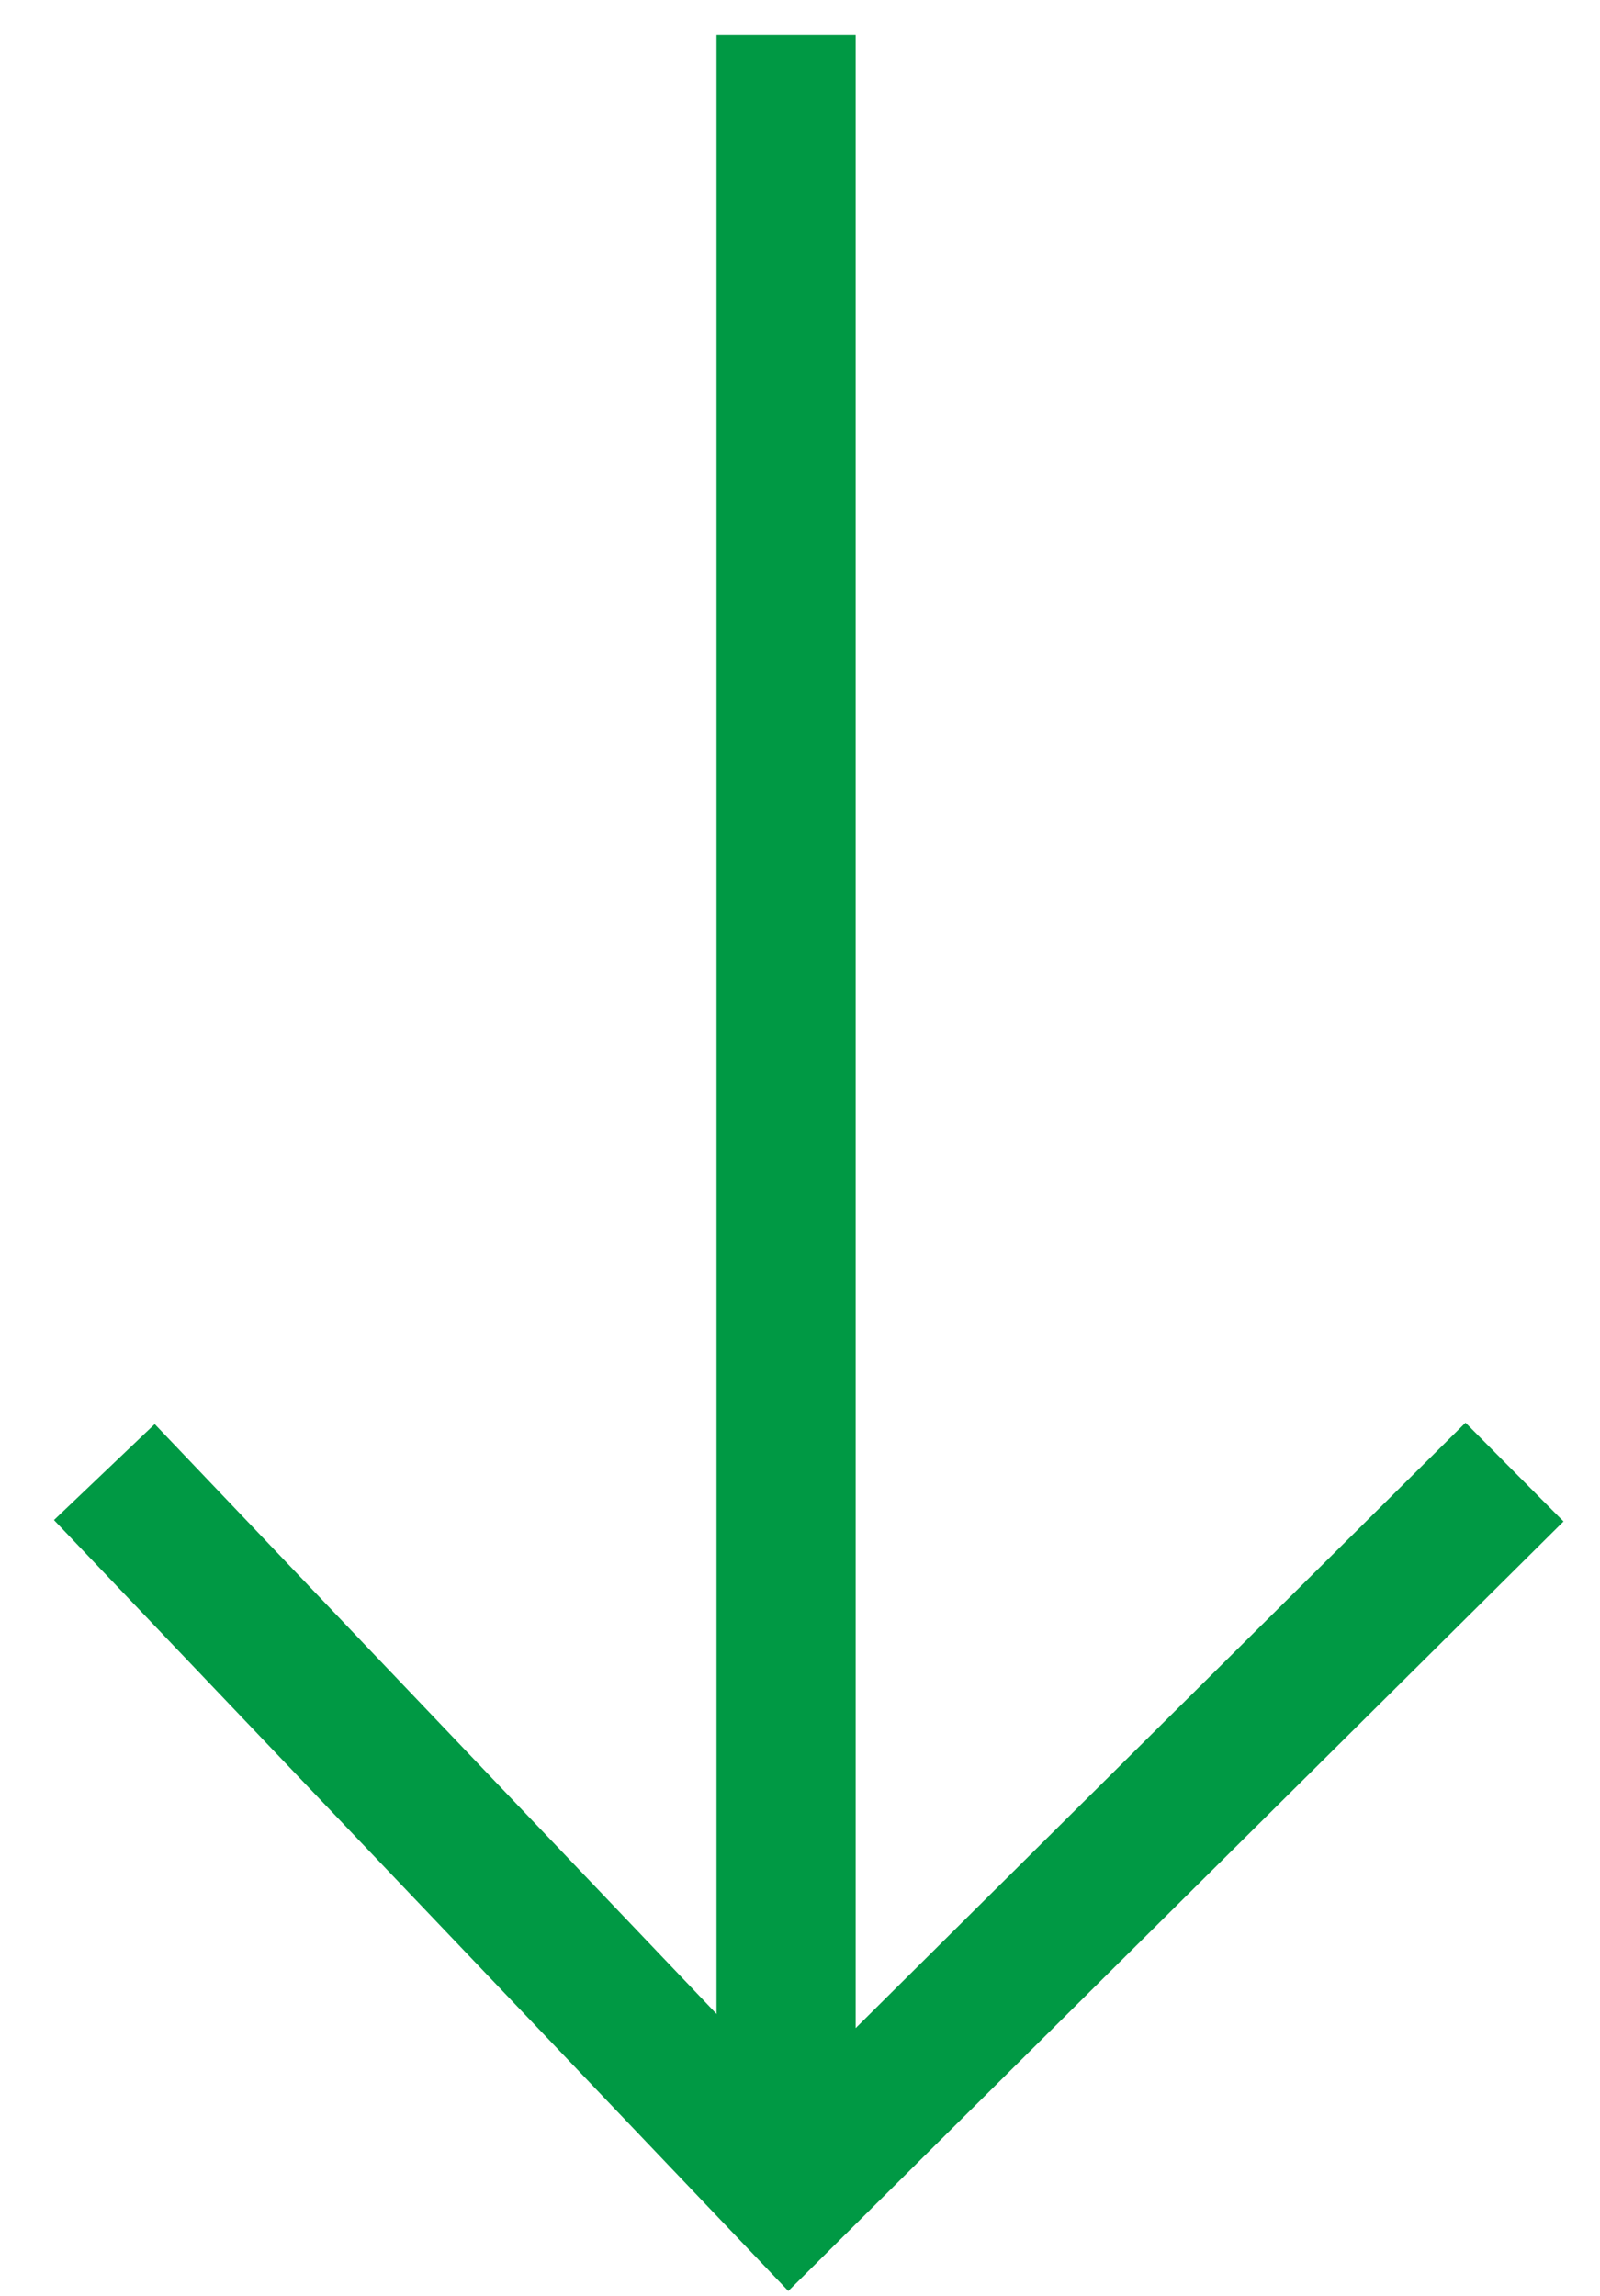 <svg width="23" height="33" viewBox="0 0 23 33" fill="none" xmlns="http://www.w3.org/2000/svg">
<path d="M21.771 21.158L11.352 31.5L1.5 21.158" stroke="#009944" stroke-width="2"/>
<path d="M11.3 29.357L11.3 1.5" stroke="#009944" stroke-width="2" stroke-linecap="square"/>
</svg>
